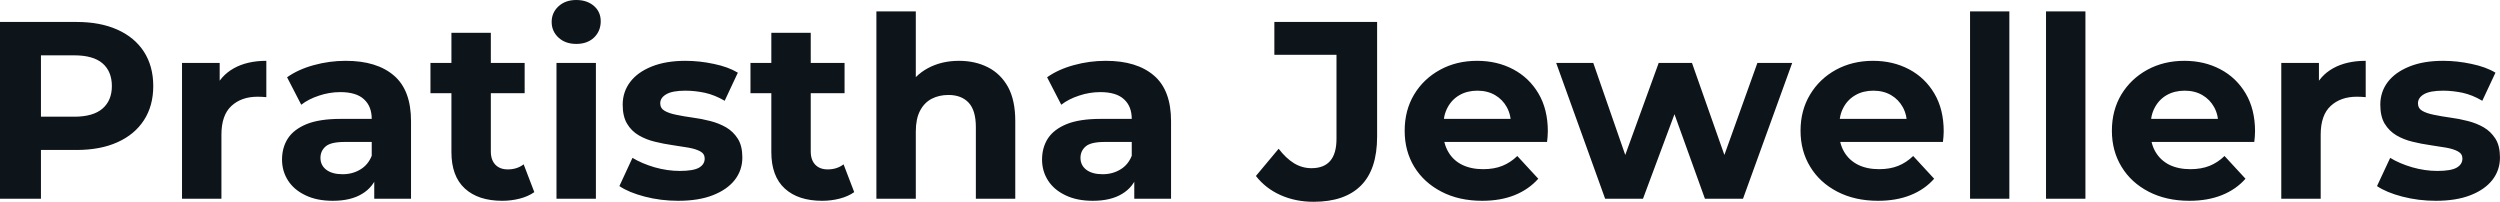 <svg fill="#0d141a" viewBox="0 0 227.723 18.377" height="100%" width="100%" xmlns="http://www.w3.org/2000/svg"><path preserveAspectRatio="none" d="M3.73 18.10L0 18.10L0 2.00L6.97 2.00Q9.13 2.00 10.69 2.70Q12.26 3.40 13.11 4.71Q13.96 6.03 13.96 7.84L13.96 7.84Q13.96 9.64 13.11 10.95Q12.26 12.26 10.69 12.96Q9.13 13.66 6.97 13.66L6.97 13.66L2.07 13.66L3.73 11.98L3.73 18.10ZM3.73 3.27L3.73 12.40L2.07 10.63L6.76 10.63Q8.49 10.63 9.34 9.89Q10.19 9.15 10.19 7.84L10.19 7.84Q10.19 6.51 9.34 5.77Q8.49 5.04 6.76 5.04L6.76 5.04L2.07 5.04L3.73 3.27ZM20.17 18.10L16.58 18.10L16.58 5.73L20.01 5.73L20.01 9.22L19.53 8.21Q20.08 6.90 21.30 6.22Q22.52 5.54 24.26 5.54L24.26 5.54L24.26 8.85Q24.03 8.83 23.85 8.82Q23.67 8.81 23.46 8.81L23.46 8.81Q21.99 8.81 21.08 9.65Q20.17 10.49 20.17 12.26L20.17 12.26L20.17 18.10ZM37.44 18.10L34.09 18.10L34.09 15.69L33.86 15.16L33.86 10.83Q33.86 9.68 33.15 9.04Q32.45 8.39 31.00 8.39L31.00 8.39Q30.01 8.39 29.06 8.71Q28.11 9.02 27.44 9.54L27.44 9.54L26.15 7.04Q27.16 6.32 28.59 5.93Q30.01 5.54 31.49 5.54L31.49 5.54Q34.32 5.54 35.88 6.88Q37.44 8.21 37.44 11.04L37.44 11.04L37.44 18.10ZM30.31 18.29L30.31 18.29Q28.86 18.29 27.83 17.79Q26.79 17.30 26.24 16.45Q25.69 15.59 25.69 14.54L25.69 14.54Q25.69 13.43 26.23 12.60Q26.77 11.78 27.94 11.30Q29.12 10.83 31.00 10.83L31.00 10.83L34.29 10.83L34.29 12.93L31.39 12.93Q30.13 12.93 29.66 13.34Q29.19 13.75 29.19 14.38L29.19 14.38Q29.19 15.06 29.73 15.47Q30.27 15.87 31.21 15.87L31.21 15.87Q32.11 15.87 32.82 15.44Q33.53 15.02 33.86 14.19L33.86 14.19L34.41 15.85Q34.02 17.04 32.98 17.66Q31.95 18.29 30.31 18.29ZM45.75 18.29L45.75 18.29Q43.56 18.29 42.34 17.17Q41.12 16.05 41.12 13.85L41.12 13.85L41.12 2.99L44.71 2.99L44.71 13.80Q44.71 14.58 45.13 15.01Q45.54 15.43 46.25 15.43L46.25 15.43Q47.10 15.43 47.70 14.97L47.70 14.97L48.67 17.50Q48.12 17.89 47.35 18.09Q46.57 18.29 45.75 18.29ZM47.79 8.49L39.21 8.49L39.21 5.73L47.79 5.73L47.79 8.49ZM54.28 18.10L50.69 18.10L50.69 5.73L54.28 5.73L54.28 18.10ZM52.49 4.00L52.49 4.00Q51.50 4.00 50.88 3.43Q50.25 2.85 50.25 2.00L50.25 2.00Q50.25 1.15 50.88 0.57Q51.50 0 52.49 0L52.49 0Q53.47 0 54.10 0.54Q54.72 1.08 54.72 1.93L54.72 1.93Q54.72 2.83 54.11 3.42Q53.50 4.00 52.49 4.00ZM61.78 18.29L61.78 18.29Q60.19 18.29 58.73 17.91Q57.27 17.53 56.42 16.95L56.42 16.95L57.61 14.38Q58.47 14.90 59.63 15.24Q60.79 15.57 61.92 15.57L61.92 15.57Q63.16 15.57 63.68 15.27Q64.19 14.97 64.19 14.44L64.19 14.44Q64.19 14.01 63.79 13.79Q63.39 13.57 62.72 13.45Q62.05 13.34 61.26 13.22Q60.47 13.11 59.66 12.91Q58.86 12.72 58.19 12.33Q57.52 11.94 57.12 11.27Q56.72 10.60 56.72 9.54L56.72 9.54Q56.72 8.37 57.40 7.47Q58.07 6.58 59.36 6.06Q60.65 5.54 62.44 5.54L62.44 5.54Q63.71 5.54 65.02 5.82Q66.33 6.09 67.21 6.62L67.21 6.62L66.01 9.18Q65.11 8.65 64.20 8.45Q63.30 8.26 62.44 8.26L62.44 8.26Q61.25 8.26 60.70 8.58Q60.14 8.90 60.14 9.41L60.14 9.41Q60.14 9.87 60.55 10.10Q60.95 10.33 61.62 10.46Q62.28 10.60 63.08 10.71Q63.87 10.81 64.68 11.02Q65.48 11.22 66.14 11.60Q66.79 11.98 67.21 12.64Q67.62 13.29 67.62 14.35L67.62 14.35Q67.62 15.50 66.93 16.39Q66.24 17.27 64.94 17.78Q63.64 18.29 61.78 18.29ZM74.89 18.29L74.89 18.29Q72.70 18.29 71.48 17.17Q70.26 16.05 70.26 13.85L70.26 13.85L70.26 2.99L73.85 2.99L73.85 13.80Q73.85 14.58 74.27 15.01Q74.68 15.43 75.39 15.43L75.39 15.43Q76.24 15.43 76.84 14.97L76.84 14.97L77.81 17.50Q77.26 17.89 76.49 18.09Q75.72 18.29 74.89 18.29ZM76.93 8.49L68.36 8.49L68.36 5.73L76.93 5.73L76.93 8.49ZM83.42 18.10L79.83 18.10L79.83 1.04L83.42 1.04L83.42 9.15L82.62 8.12Q83.28 6.88 84.52 6.21Q85.77 5.54 87.35 5.54L87.35 5.54Q88.83 5.54 89.99 6.13Q91.15 6.72 91.82 7.92Q92.48 9.13 92.48 11.02L92.48 11.02L92.48 18.10L88.89 18.10L88.89 11.57Q88.89 10.07 88.24 9.36Q87.58 8.65 86.39 8.65L86.39 8.65Q85.54 8.65 84.86 9.00Q84.18 9.36 83.80 10.10Q83.42 10.83 83.42 11.98L83.42 11.98L83.42 18.10ZM106.67 18.10L103.32 18.10L103.32 15.69L103.09 15.16L103.09 10.83Q103.09 9.68 102.38 9.04Q101.68 8.39 100.23 8.39L100.23 8.39Q99.24 8.39 98.29 8.71Q97.34 9.02 96.67 9.54L96.67 9.54L95.38 7.04Q96.39 6.32 97.82 5.93Q99.24 5.54 100.72 5.54L100.72 5.54Q103.55 5.54 105.11 6.88Q106.67 8.21 106.67 11.04L106.67 11.04L106.67 18.10ZM99.54 18.29L99.54 18.29Q98.09 18.29 97.06 17.79Q96.02 17.30 95.47 16.45Q94.92 15.59 94.92 14.54L94.92 14.54Q94.92 13.43 95.46 12.60Q96.00 11.78 97.17 11.30Q98.35 10.83 100.23 10.83L100.23 10.83L103.52 10.83L103.52 12.93L100.62 12.93Q99.36 12.93 98.89 13.34Q98.42 13.75 98.42 14.38L98.42 14.38Q98.42 15.06 98.96 15.47Q99.50 15.87 100.44 15.87L100.44 15.87Q101.34 15.87 102.05 15.44Q102.76 15.02 103.09 14.19L103.09 14.19L103.64 15.85Q103.25 17.04 102.21 17.66Q101.18 18.29 99.54 18.29ZM119.65 18.38L119.65 18.38Q118.01 18.38 116.64 17.77Q115.28 17.16 114.40 16.03L114.40 16.03L116.47 13.55Q117.14 14.42 117.87 14.87Q118.61 15.32 119.46 15.32L119.46 15.32Q121.74 15.32 121.74 12.65L121.74 12.65L121.74 4.99L116.08 4.99L116.08 2.00L125.44 2.00L125.44 12.44Q125.44 15.43 123.97 16.90Q122.50 18.38 119.65 18.38ZM135.01 18.29L135.01 18.29Q132.89 18.29 131.30 17.46Q129.70 16.63 128.82 15.19Q127.95 13.75 127.95 11.91L127.95 11.91Q127.95 10.05 128.81 8.61Q129.67 7.18 131.17 6.36Q132.66 5.54 134.55 5.54L134.55 5.54Q136.37 5.54 137.83 6.31Q139.29 7.08 140.14 8.52Q140.99 9.96 140.99 11.96L140.99 11.96Q140.99 12.17 140.97 12.43Q140.94 12.70 140.92 12.93L140.92 12.93L130.87 12.93L130.87 10.83L139.03 10.83L137.65 11.45Q137.65 10.49 137.26 9.77Q136.87 9.06 136.18 8.66Q135.49 8.26 134.57 8.26L134.57 8.26Q133.65 8.26 132.95 8.66Q132.25 9.06 131.86 9.79Q131.47 10.51 131.47 11.50L131.47 11.50L131.47 12.05Q131.47 13.06 131.92 13.83Q132.36 14.60 133.18 15.01Q134.00 15.41 135.10 15.41L135.10 15.41Q136.09 15.41 136.84 15.11Q137.59 14.81 138.21 14.21L138.21 14.21L140.12 16.28Q139.26 17.25 137.98 17.77Q136.69 18.29 135.01 18.29ZM149.66 18.10L146.21 18.10L141.75 5.73L145.13 5.73L148.83 16.38L147.22 16.38L151.09 5.73L154.12 5.73L157.87 16.38L156.26 16.38L160.08 5.73L163.25 5.73L158.77 18.10L155.30 18.10L152.01 8.97L153.06 8.97L149.66 18.10ZM171.07 18.29L171.07 18.29Q168.96 18.29 167.36 17.46Q165.76 16.63 164.89 15.19Q164.01 13.75 164.01 11.91L164.01 11.91Q164.01 10.05 164.88 8.61Q165.74 7.18 167.23 6.36Q168.73 5.54 170.61 5.54L170.61 5.54Q172.43 5.54 173.89 6.31Q175.35 7.08 176.20 8.52Q177.05 9.96 177.05 11.96L177.05 11.96Q177.05 12.17 177.03 12.43Q177.01 12.70 176.98 12.93L176.98 12.93L166.93 12.93L166.93 10.83L175.10 10.83L173.72 11.45Q173.72 10.49 173.33 9.77Q172.94 9.06 172.25 8.66Q171.56 8.26 170.64 8.26L170.64 8.26Q169.72 8.26 169.02 8.66Q168.31 9.06 167.92 9.79Q167.53 10.51 167.53 11.50L167.53 11.50L167.53 12.05Q167.53 13.06 167.98 13.83Q168.43 14.60 169.25 15.01Q170.06 15.41 171.17 15.41L171.17 15.41Q172.15 15.41 172.90 15.11Q173.65 14.81 174.27 14.21L174.27 14.21L176.18 16.28Q175.33 17.25 174.04 17.77Q172.75 18.29 171.07 18.29ZM183.03 18.10L179.45 18.10L179.45 1.04L183.03 1.04L183.03 18.10ZM189.96 18.10L186.37 18.10L186.37 1.04L189.96 1.04L189.96 18.10ZM199.43 18.29L199.43 18.29Q197.32 18.29 195.72 17.46Q194.12 16.63 193.25 15.19Q192.37 13.75 192.37 11.91L192.37 11.91Q192.37 10.05 193.23 8.61Q194.10 7.18 195.59 6.36Q197.09 5.54 198.97 5.54L198.97 5.54Q200.79 5.54 202.25 6.31Q203.71 7.08 204.56 8.52Q205.41 9.96 205.41 11.96L205.41 11.96Q205.41 12.17 205.39 12.43Q205.37 12.70 205.34 12.93L205.34 12.93L195.29 12.93L195.29 10.83L203.46 10.83L202.08 11.45Q202.08 10.49 201.69 9.77Q201.30 9.06 200.61 8.66Q199.92 8.26 199.00 8.26L199.00 8.26Q198.08 8.26 197.37 8.66Q196.67 9.06 196.28 9.79Q195.89 10.51 195.89 11.50L195.89 11.50L195.89 12.05Q195.89 13.06 196.34 13.83Q196.79 14.60 197.60 15.01Q198.42 15.41 199.52 15.41L199.52 15.41Q200.51 15.41 201.26 15.11Q202.01 14.81 202.63 14.21L202.63 14.21L204.54 16.28Q203.69 17.25 202.40 17.77Q201.11 18.29 199.43 18.29ZM211.39 18.10L207.80 18.10L207.80 5.73L211.23 5.73L211.23 9.22L210.75 8.21Q211.30 6.90 212.52 6.22Q213.74 5.54 215.49 5.54L215.49 5.54L215.49 8.85Q215.26 8.83 215.07 8.82Q214.89 8.81 214.68 8.81L214.68 8.81Q213.21 8.81 212.30 9.65Q211.39 10.49 211.39 12.26L211.39 12.26L211.39 18.10ZM221.88 18.29L221.88 18.29Q220.29 18.29 218.83 17.91Q217.37 17.53 216.52 16.95L216.52 16.95L217.72 14.38Q218.57 14.90 219.73 15.24Q220.89 15.57 222.02 15.57L222.02 15.57Q223.26 15.57 223.78 15.27Q224.30 14.97 224.30 14.44L224.30 14.44Q224.30 14.01 223.89 13.79Q223.49 13.57 222.82 13.45Q222.16 13.34 221.36 13.22Q220.57 13.11 219.76 12.91Q218.96 12.72 218.29 12.33Q217.63 11.94 217.22 11.27Q216.82 10.60 216.82 9.54L216.82 9.54Q216.82 8.37 217.50 7.47Q218.18 6.58 219.47 6.06Q220.75 5.54 222.55 5.54L222.55 5.54Q223.81 5.54 225.12 5.82Q226.43 6.09 227.31 6.62L227.31 6.62L226.11 9.18Q225.22 8.65 224.31 8.45Q223.40 8.26 222.55 8.26L222.55 8.26Q221.35 8.26 220.80 8.58Q220.25 8.90 220.25 9.41L220.25 9.41Q220.25 9.87 220.65 10.10Q221.05 10.33 221.72 10.46Q222.39 10.60 223.18 10.71Q223.97 10.81 224.78 11.02Q225.58 11.22 226.24 11.60Q226.89 11.98 227.31 12.64Q227.72 13.29 227.72 14.35L227.72 14.35Q227.72 15.50 227.03 16.39Q226.34 17.27 225.04 17.78Q223.74 18.29 221.88 18.29Z"></path></svg>